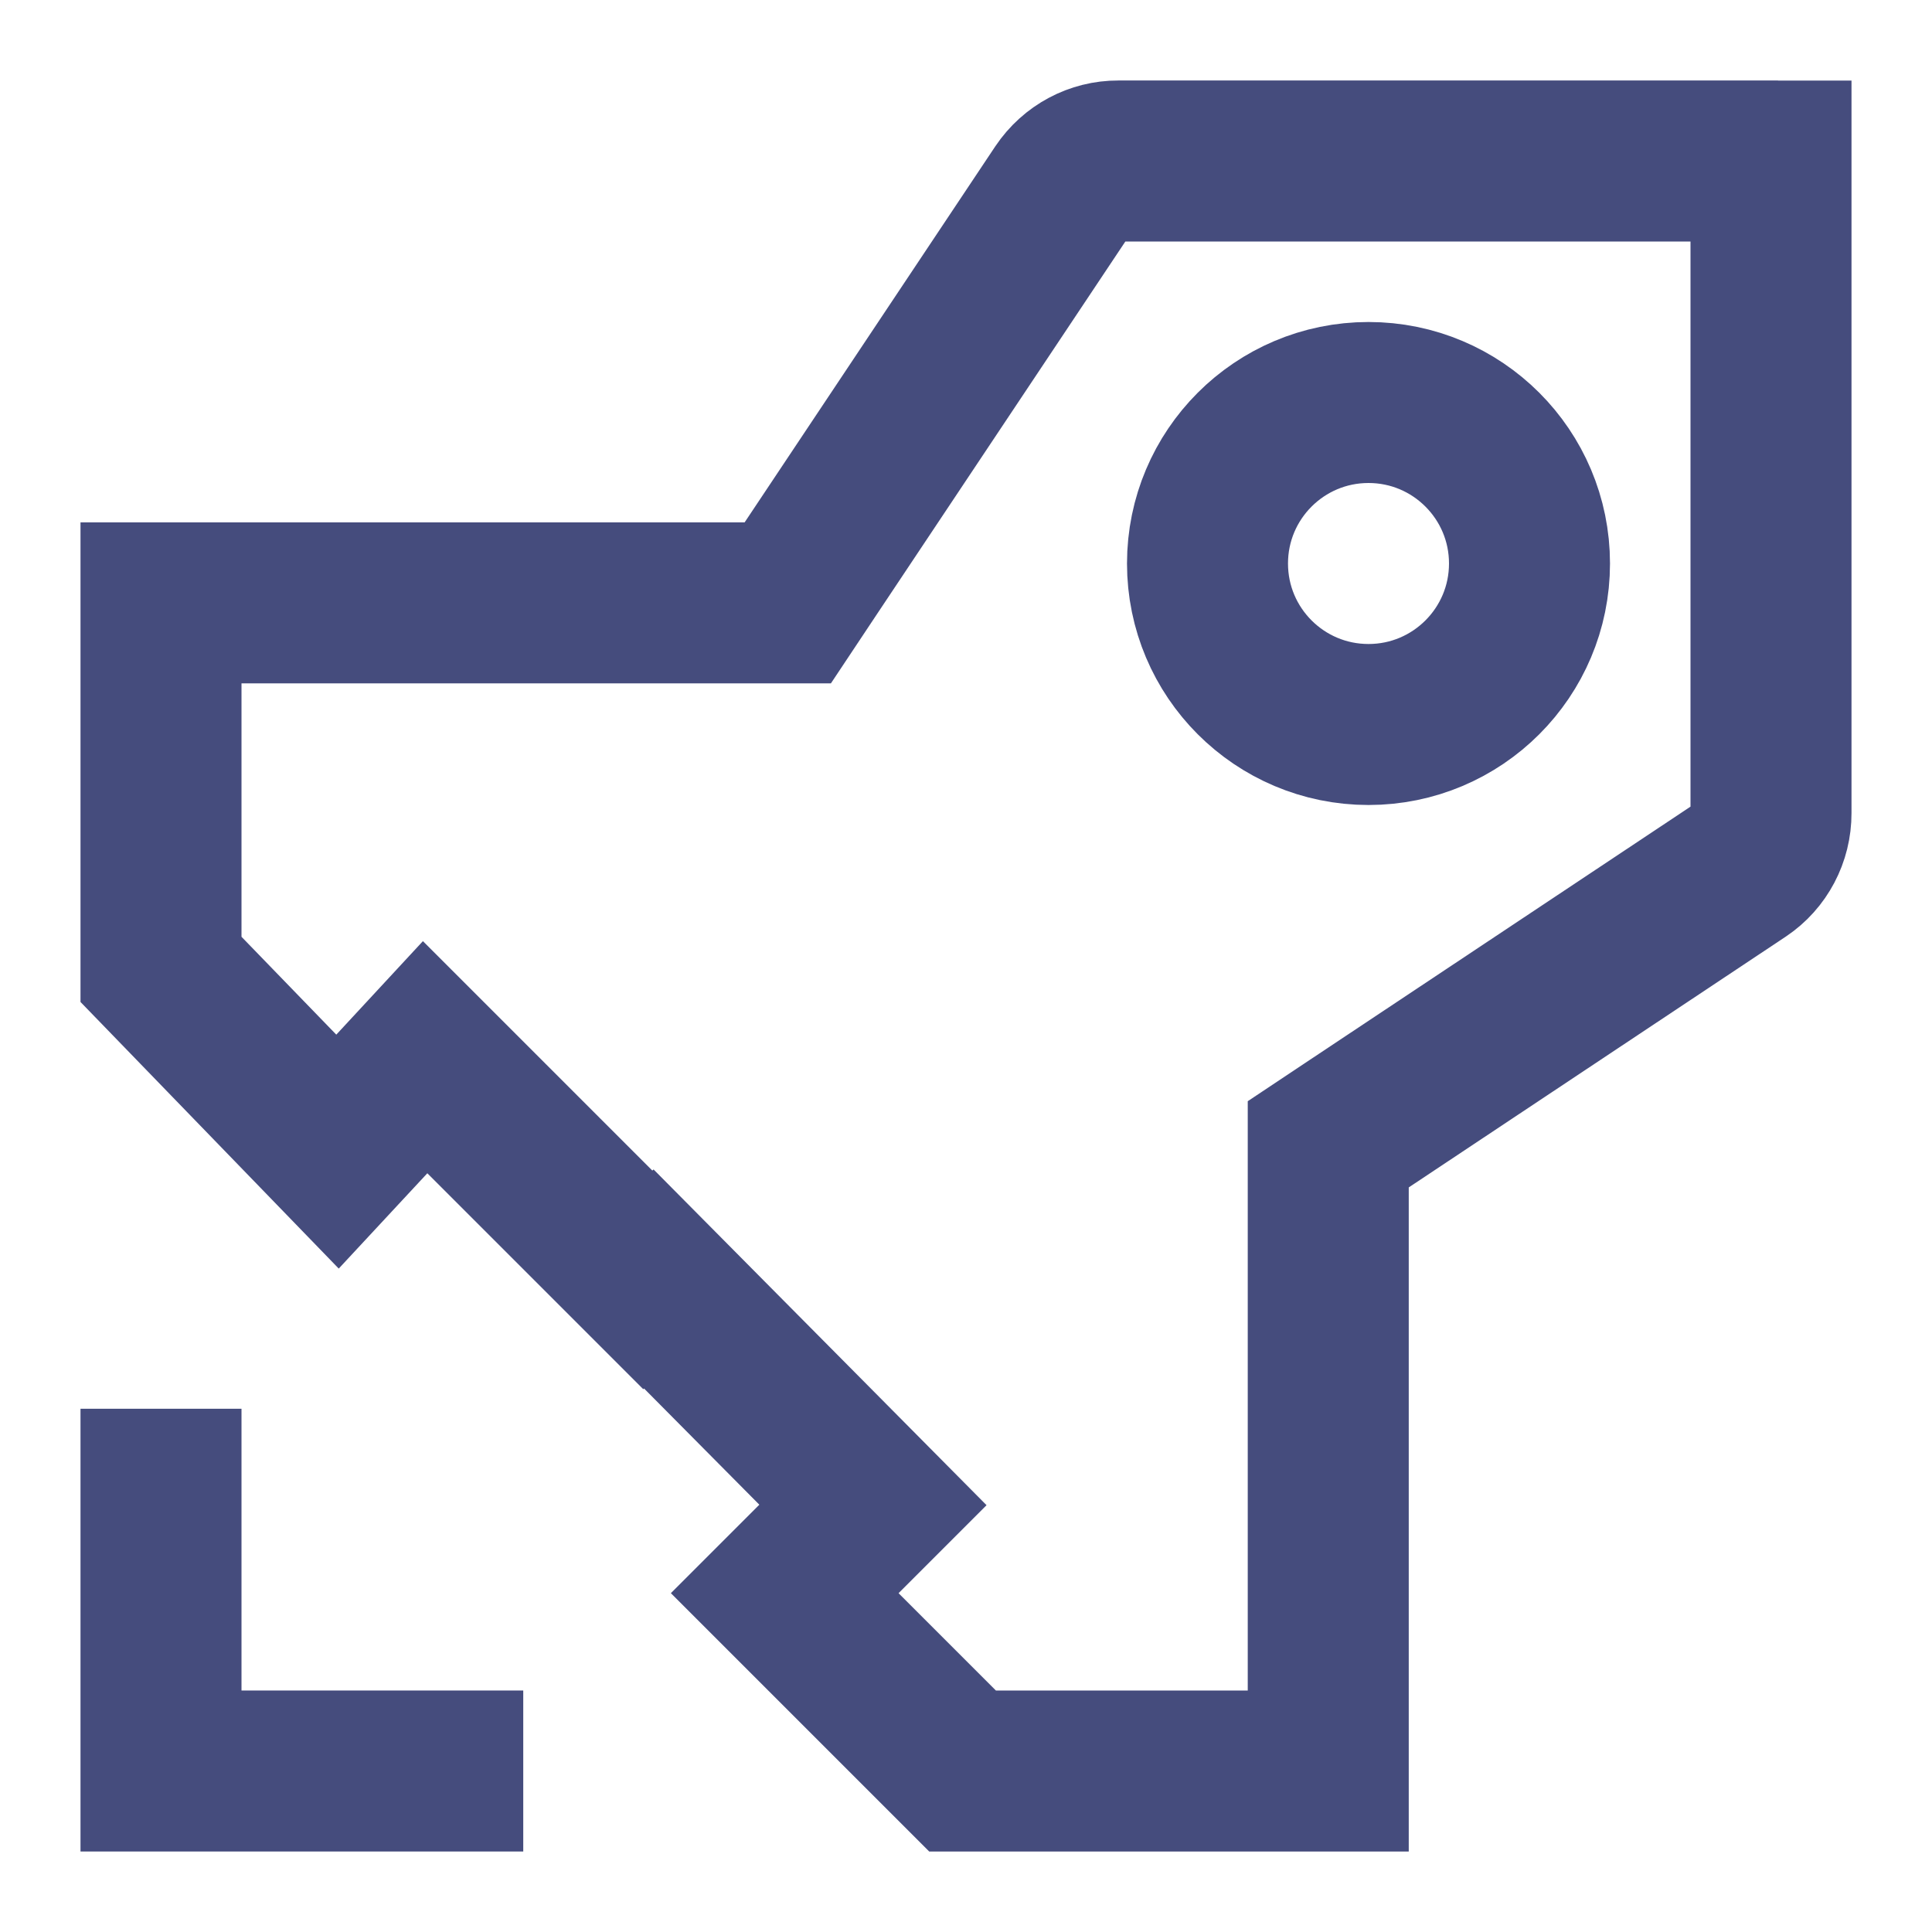 <svg width="24" height="24" viewBox="0 0 24 24" fill="none" xmlns="http://www.w3.org/2000/svg">
<path d="M13.891 2H21.846L21.848 2.001H22V10.101C22.001 10.383 21.862 10.647 21.629 10.803L16.946 13.918L16.5 14.215V22H11.957L9.748 19.791L10.14 19.399L10.844 18.695L10.143 17.988L8.768 16.602L8.06 15.888L8.047 15.899L5.281 13.133L4.575 13.895L4.193 14.306L2 12.042V7.489H9.786L10.082 7.044L13.195 2.374C13.355 2.136 13.616 1.999 13.891 2Z" stroke="#454C7D" stroke-width="2"/>
<path d="M2 17.5V22H6.5" stroke="#454C7D" stroke-width="2"/>
<circle cx="17" cy="7" r="2" stroke="#454C7D" stroke-width="2"/>
</svg>
